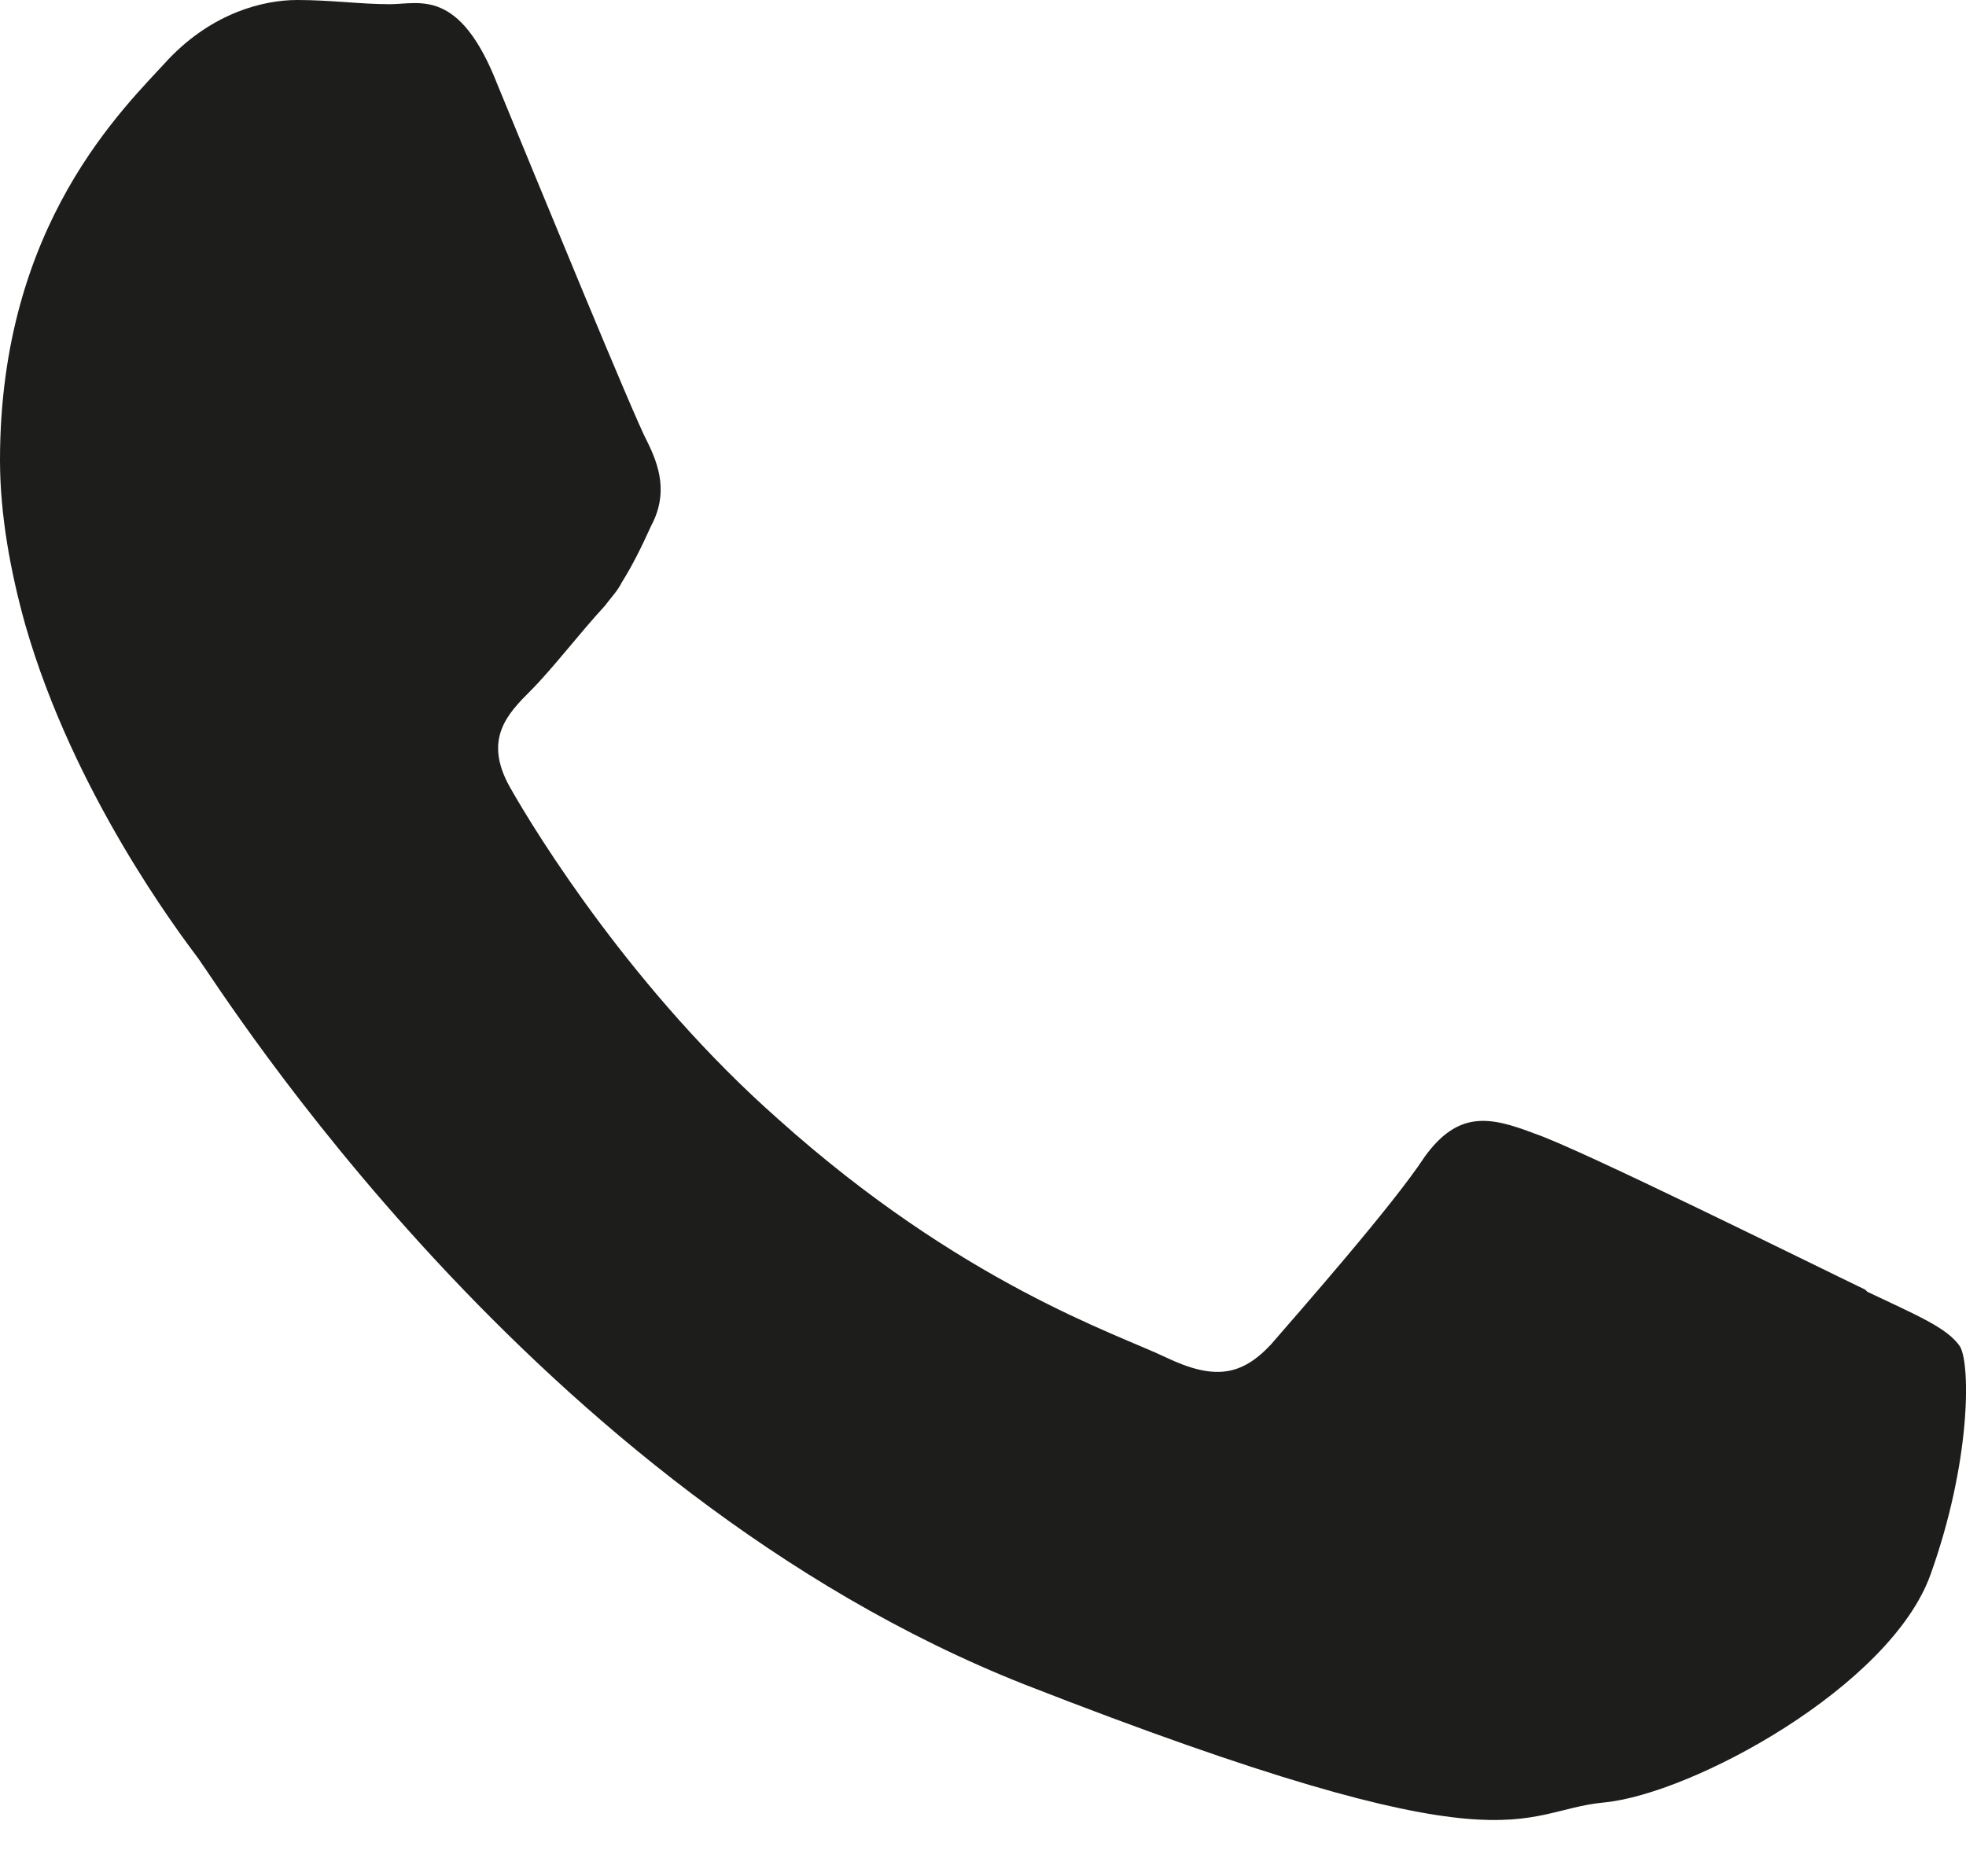 <svg width="22" height="21" viewBox="0 0 22 21" fill="none" xmlns="http://www.w3.org/2000/svg">
<path fill-rule="evenodd" clip-rule="evenodd" d="M20.872 14.434C20.33 14.174 17.665 12.851 17.169 12.686C16.674 12.497 16.32 12.426 15.943 12.946C15.589 13.489 14.528 14.694 14.222 15.048C13.891 15.402 13.585 15.45 13.042 15.19C12.5 14.93 10.755 14.363 8.703 12.521C7.099 11.103 6.014 9.355 5.707 8.812C5.401 8.268 5.684 7.985 5.943 7.725C6.179 7.489 6.486 7.087 6.769 6.78C6.84 6.685 6.91 6.615 6.957 6.52C7.075 6.331 7.17 6.142 7.288 5.882C7.476 5.528 7.382 5.221 7.24 4.937C7.099 4.677 6.014 2.032 5.566 0.945C5.141 -0.142 4.693 0.047 4.363 0.047C4.033 0.047 3.703 0 3.325 0C2.948 0 2.382 0.142 1.887 0.661C1.391 1.205 0 2.504 0 5.15C0 5.764 0.118 6.402 0.283 6.993C0.825 8.882 2.005 10.442 2.217 10.725C2.476 11.079 5.967 16.678 11.462 18.852C16.957 21.001 16.957 20.269 17.948 20.174C18.938 20.08 21.155 18.875 21.603 17.623C22.052 16.371 22.052 15.284 21.934 15.072C21.792 14.859 21.438 14.717 20.896 14.458L20.872 14.434Z" fill="#1D1D1B"/>
</svg>
